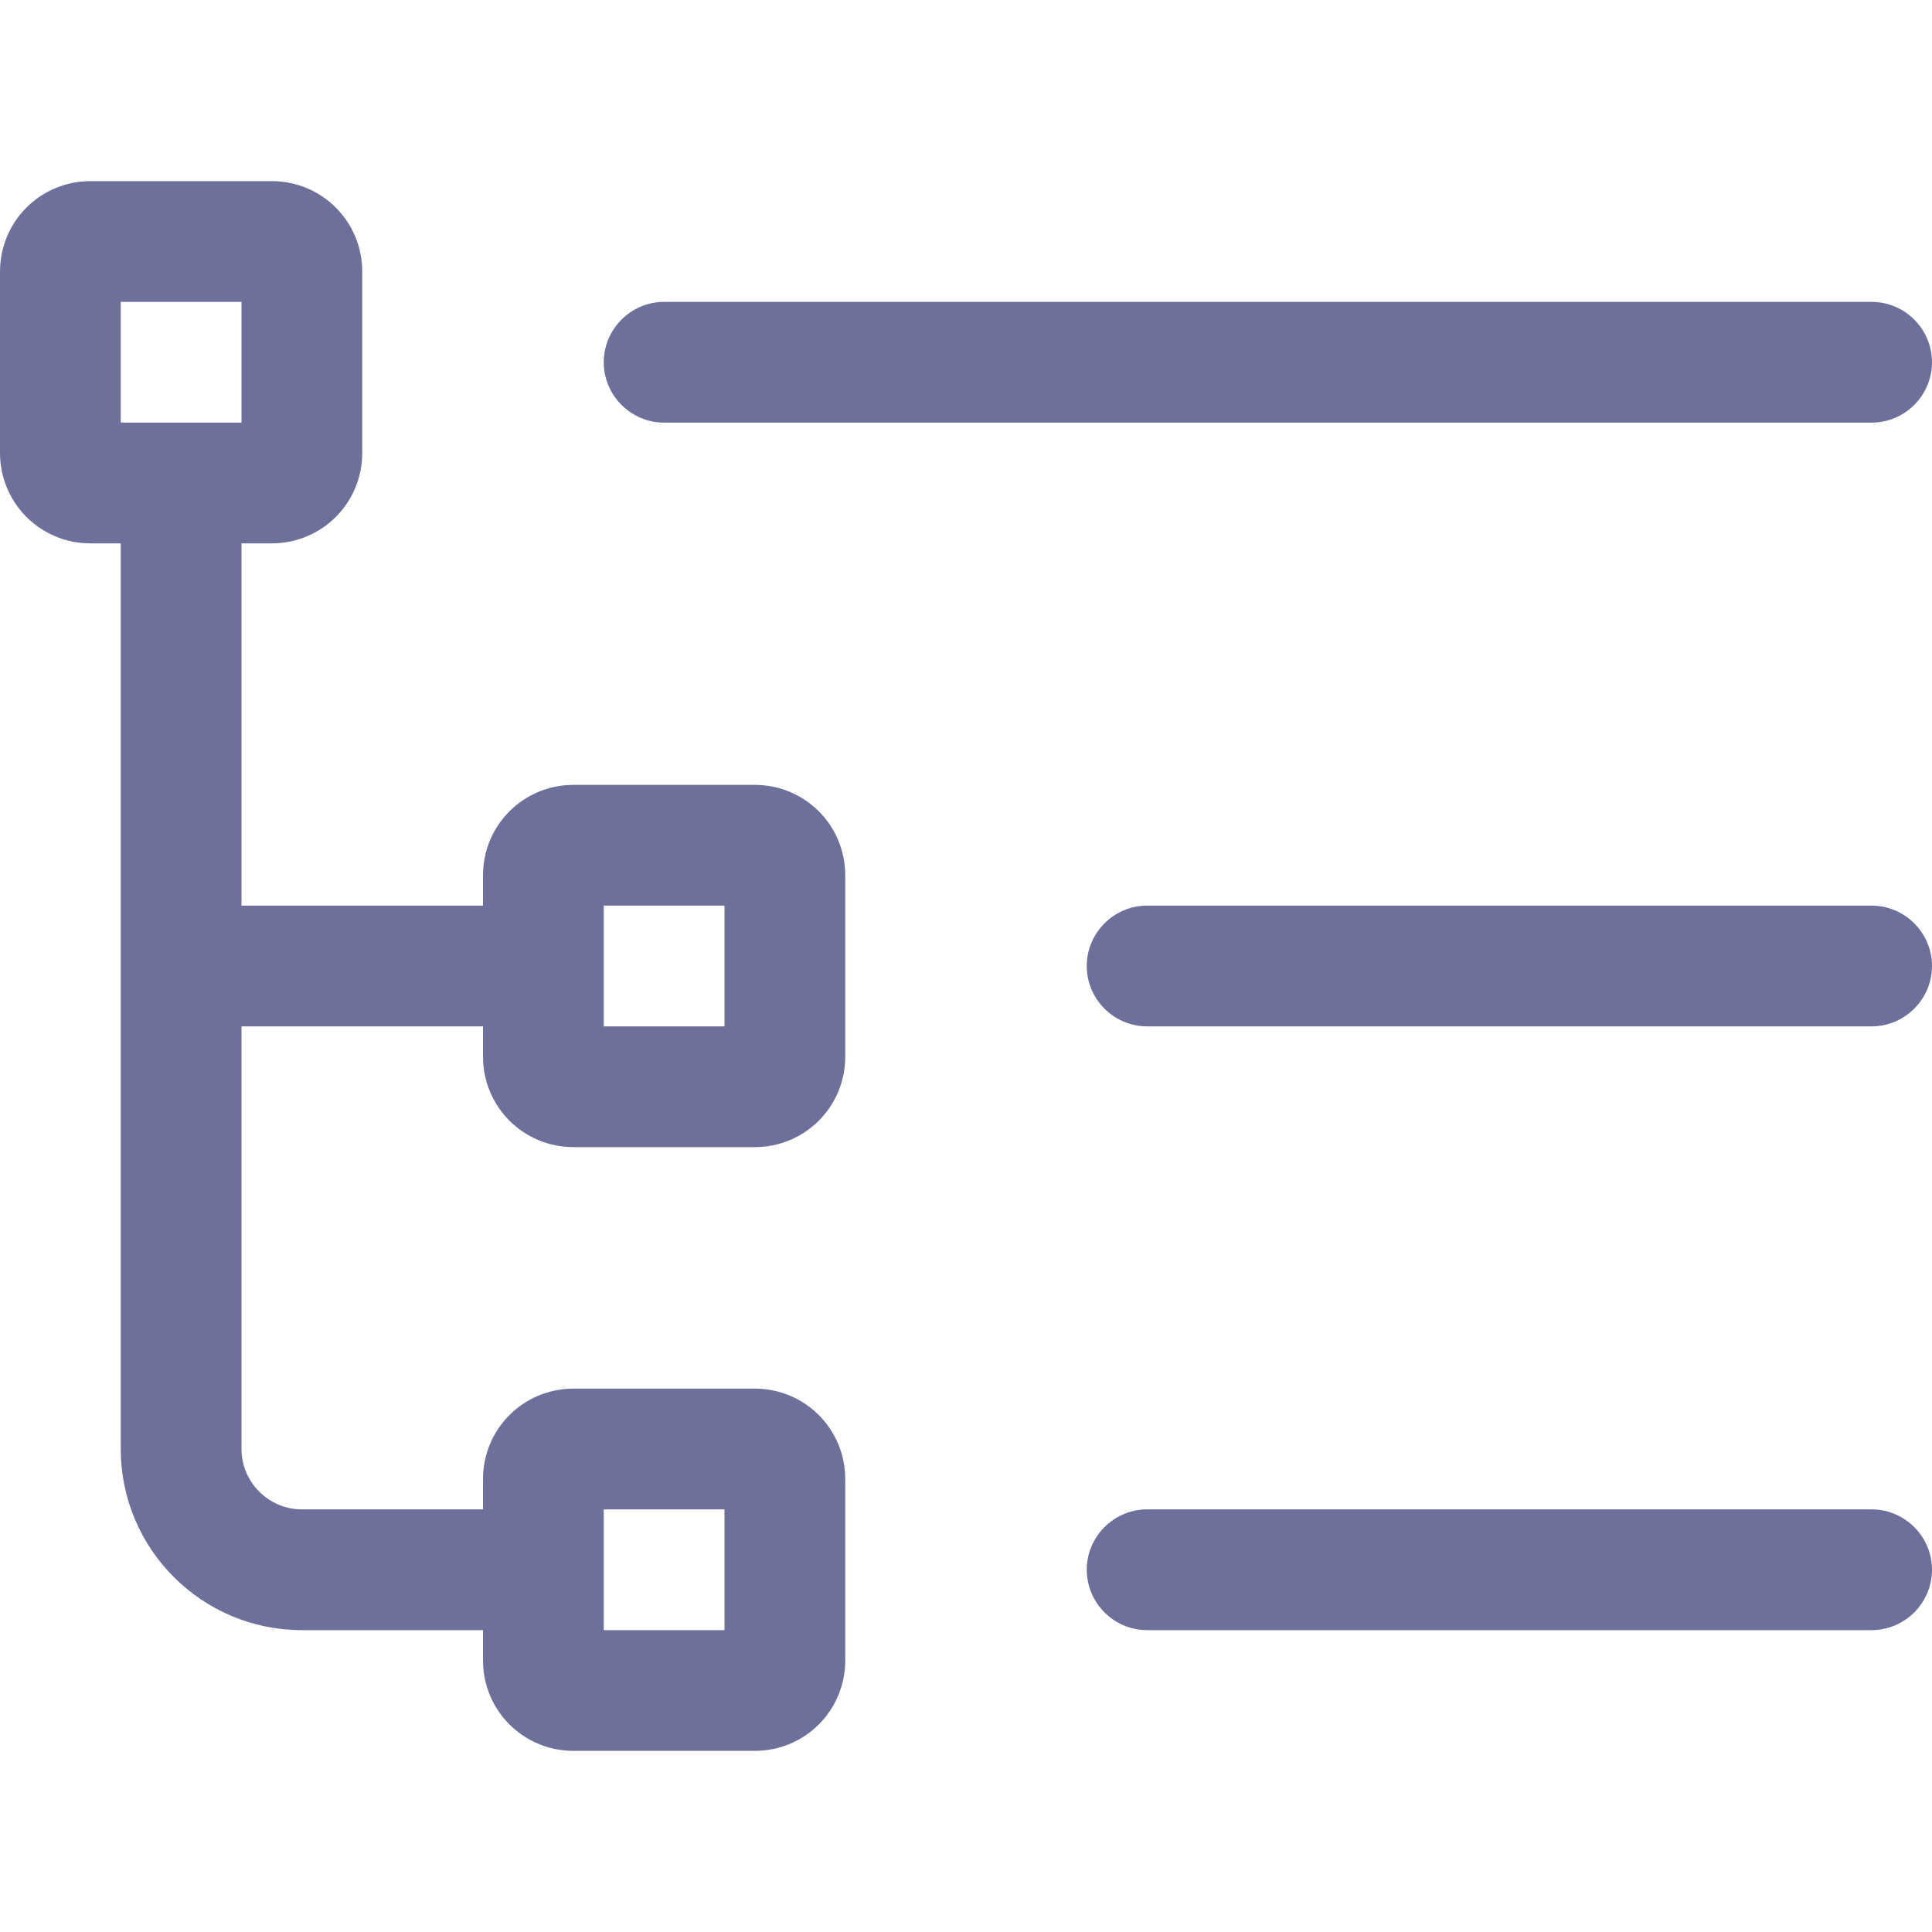<svg width="16" height="16" viewBox="0 0 16 16" fill="none" xmlns="http://www.w3.org/2000/svg">
<path d="M1 3.5H2V2.5H1V3.5ZM0 2.25C0 1.834 0.334 1.5 0.75 1.5H2.25C2.666 1.5 3 1.834 3 2.25V3.75C3 4.166 2.666 4.5 2.25 4.5H2V7.5H4V7.25C4 6.834 4.334 6.5 4.75 6.5H6.25C6.666 6.5 7 6.834 7 7.25V8.75C7 9.166 6.666 9.5 6.25 9.5H4.75C4.334 9.5 4 9.166 4 8.75V8.5H2V12C2 12.275 2.225 12.5 2.5 12.5H4V12.25C4 11.834 4.334 11.5 4.75 11.5H6.25C6.666 11.5 7 11.834 7 12.25V13.75C7 14.166 6.666 14.5 6.25 14.5H4.75C4.334 14.5 4 14.166 4 13.75V13.5H2.5C1.672 13.5 1 12.828 1 12V8V4.5H0.75C0.334 4.5 0 4.166 0 3.75V2.25ZM5 3C5 2.725 5.225 2.5 5.5 2.5H15.5C15.775 2.5 16 2.725 16 3C16 3.275 15.775 3.5 15.5 3.5H5.5C5.225 3.5 5 3.275 5 3ZM9 8C9 7.725 9.225 7.5 9.5 7.5H15.5C15.775 7.5 16 7.725 16 8C16 8.275 15.775 8.5 15.5 8.5H9.5C9.225 8.5 9 8.275 9 8ZM9 13C9 12.725 9.225 12.5 9.5 12.5H15.5C15.775 12.5 16 12.725 16 13C16 13.275 15.775 13.5 15.5 13.5H9.5C9.225 13.5 9 13.275 9 13ZM5 13.5H6V12.5H5V13.5ZM5 7.5V8.5H6V7.5H5Z" fill="#0C1258" fill-opacity="0.6"/>
</svg>
